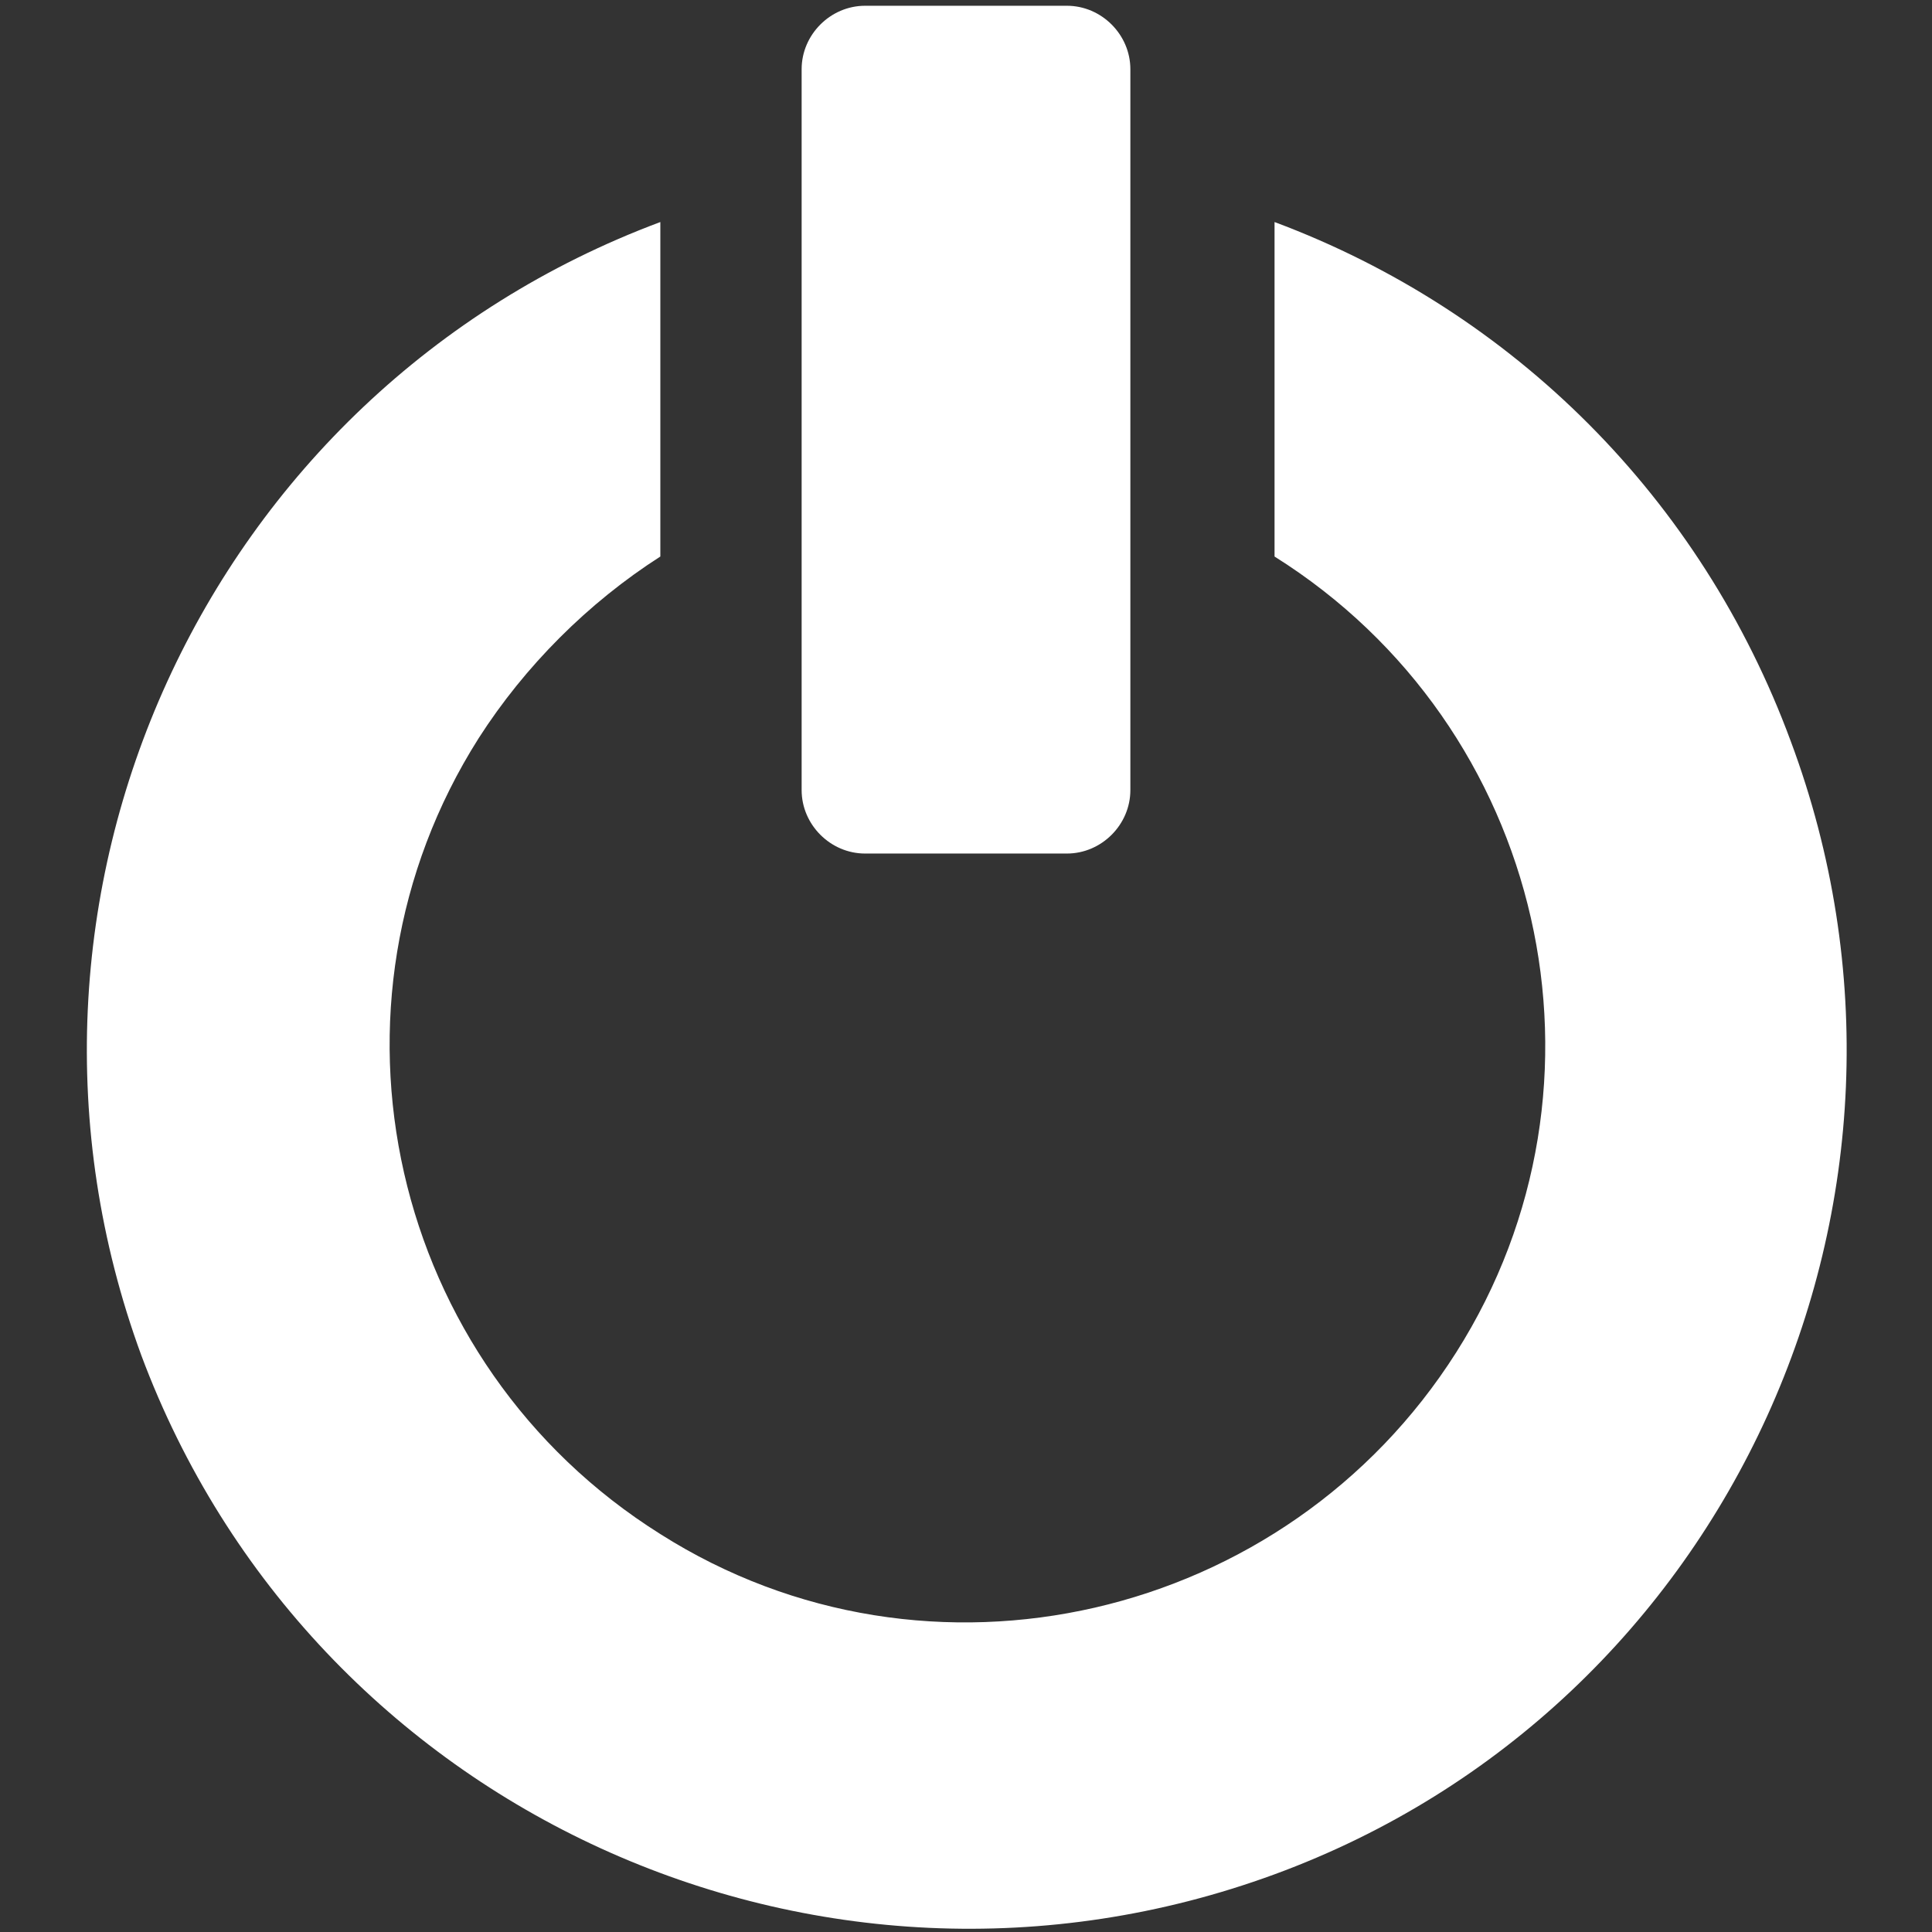 <svg version="1.1" id="a" xmlns="http://www.w3.org/2000/svg" x="0" y="0" viewBox="0 0 67 67" xml:space="preserve"><rect x="0" y="0" width="67" height="67" fill="#333333" stroke="none"/><style type="text/css">.st0{fill:#fff}</style><g id="b" transform="translate(2468 3)"><path id="c" class="st0" d="M-2423.8 4.7v11.6c9.4 5.9 12.2 18.3 6.3 27.6s-18.3 12.2-27.6 6.3c-9.4-5.9-12.2-18.3-6.3-27.6 1.6-2.5 3.8-4.7 6.3-6.3V4.7c-15.8 5.9-23.8 23.5-18 39.3 5.9 15.8 23.5 23.8 39.3 18s23.8-23.5 17.9-39.3c-3.1-8.4-9.6-14.9-17.9-18z"/><path id="d" class="st0" d="M-2440.2 24.4c0 1.2 1 2.2 2.2 2.2h7c1.2 0 2.2-1 2.2-2.2v-25c0-1.2-1-2.2-2.2-2.2h-7c-1.2 0-2.2 1-2.2 2.2v25z"/></g></svg>